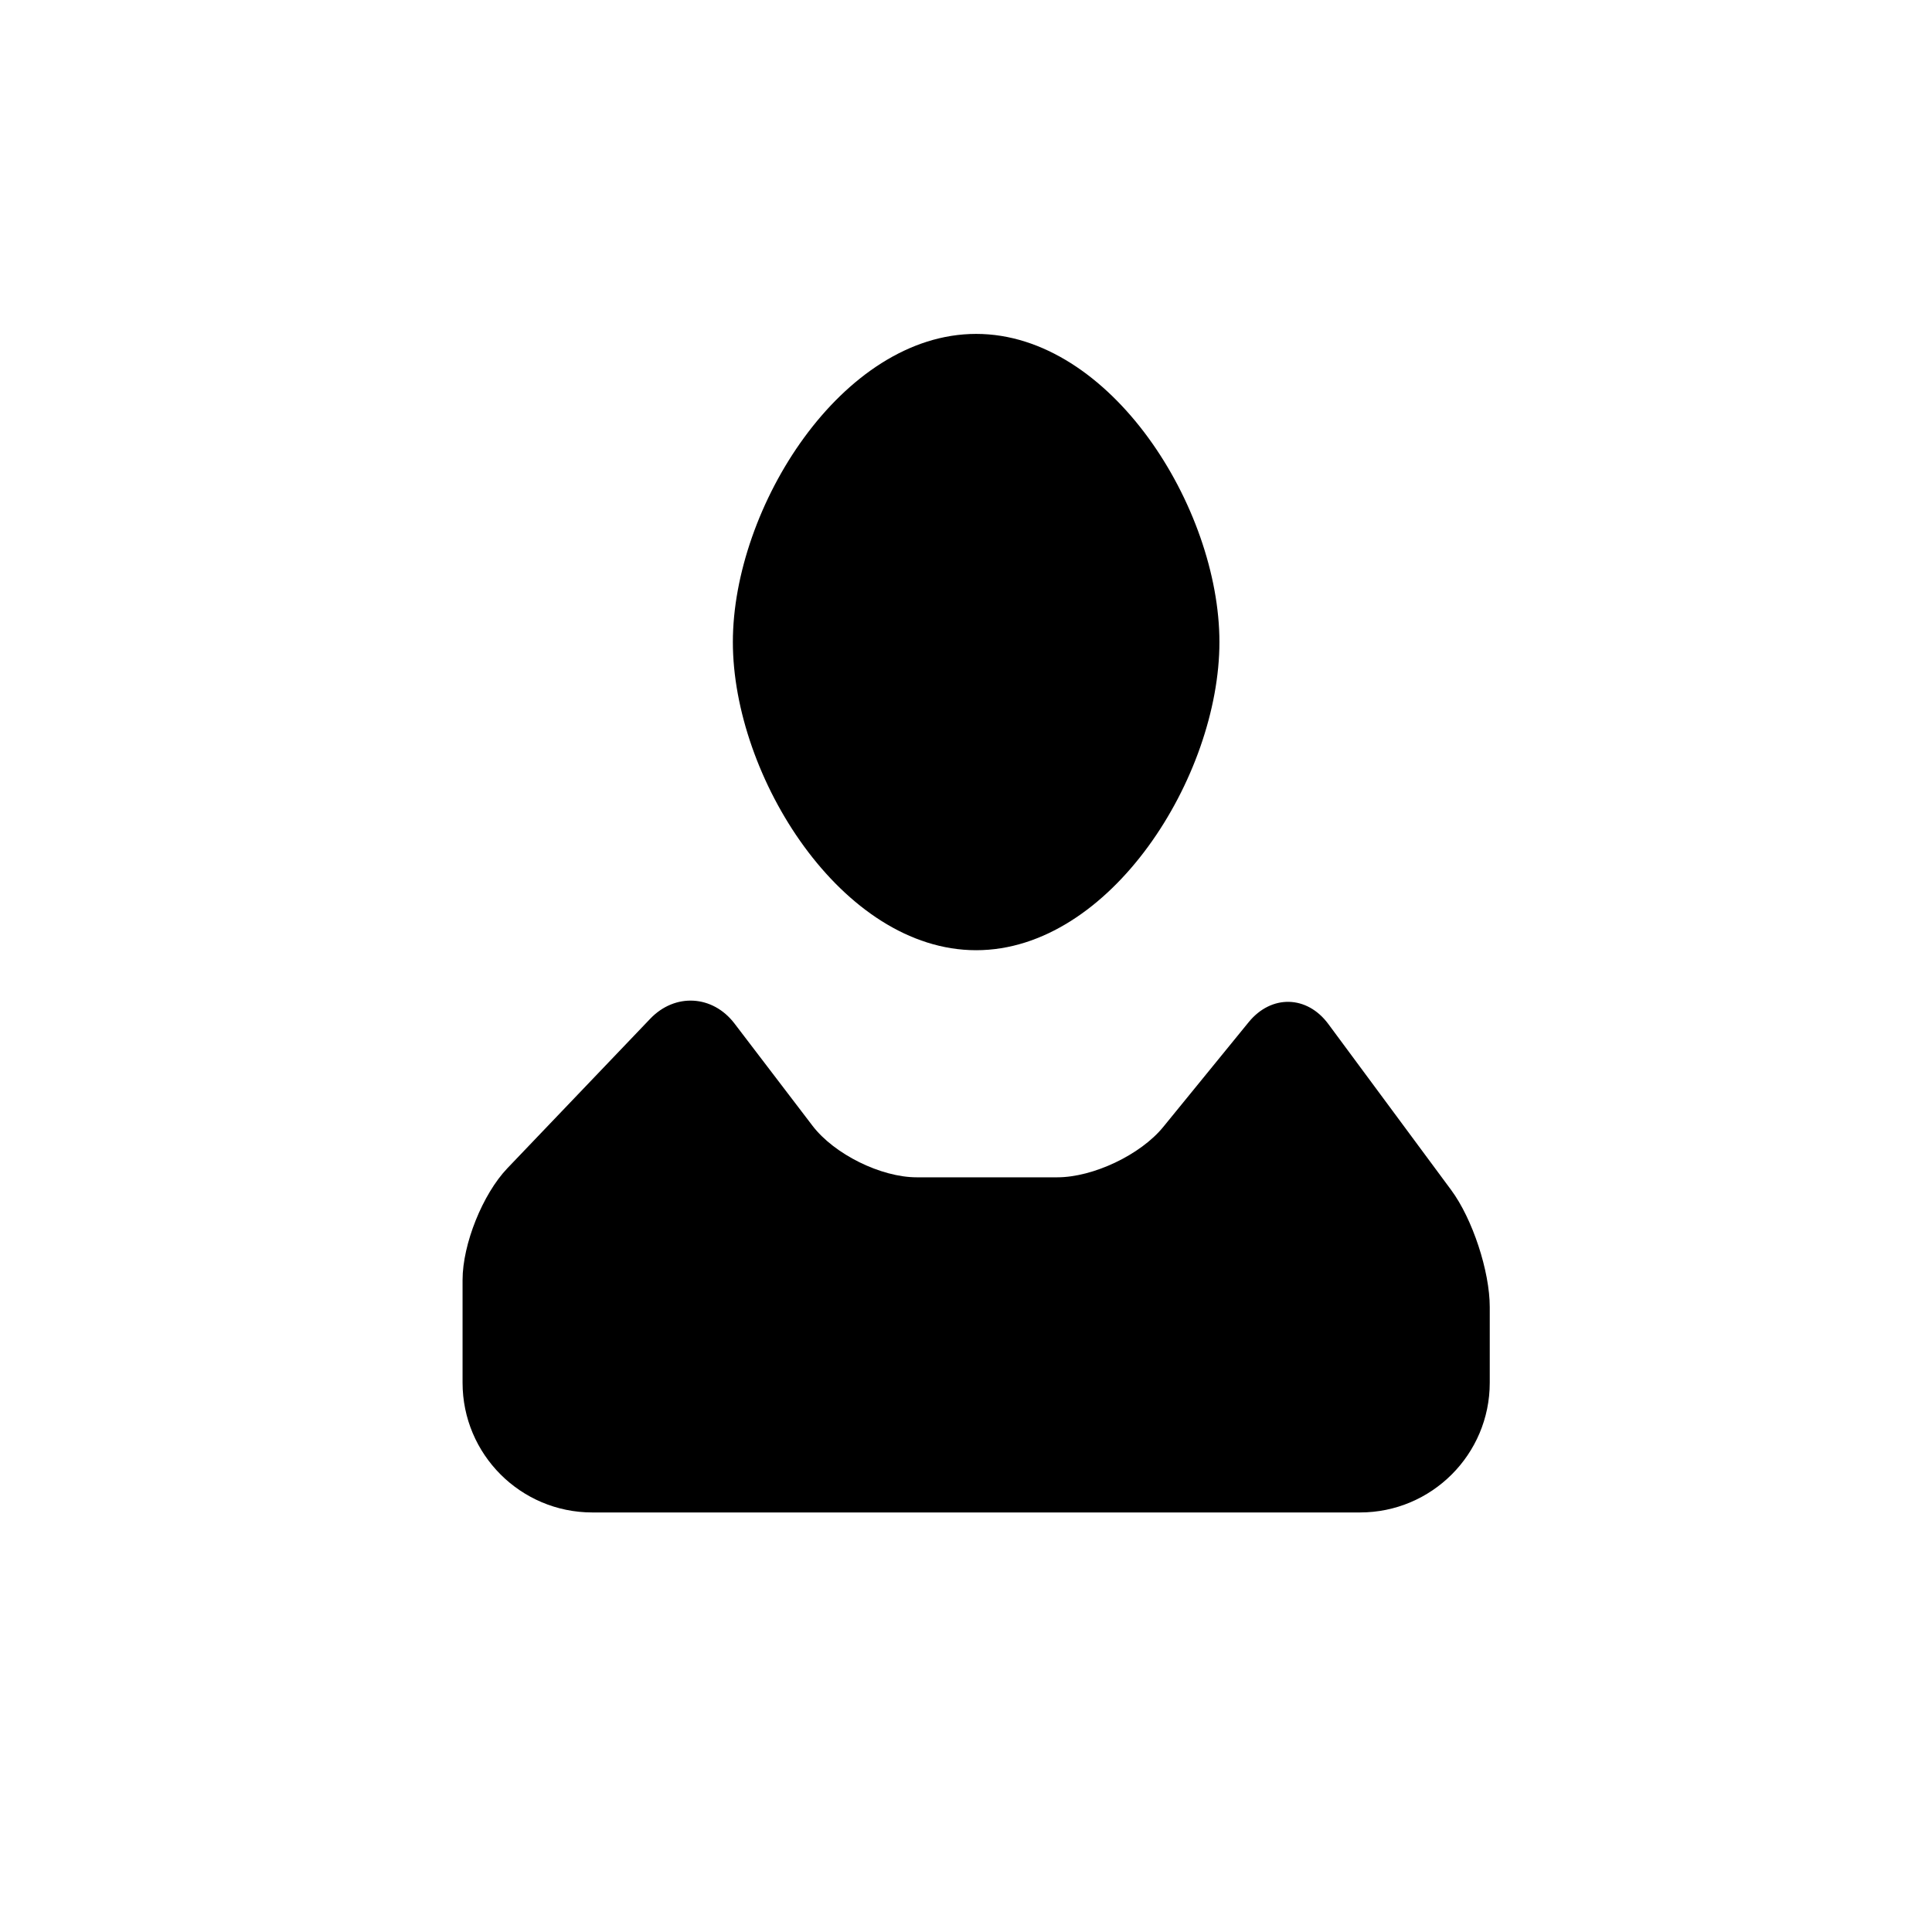 <?xml version="1.0" encoding="utf-8"?>
<!-- Generator: Adobe Illustrator 17.0.0, SVG Export Plug-In . SVG Version: 6.00 Build 0)  -->
<!DOCTYPE svg PUBLIC "-//W3C//DTD SVG 1.1//EN" "http://www.w3.org/Graphics/SVG/1.1/DTD/svg11.dtd">
<svg version="1.1" id="Capa_1" xmlns="http://www.w3.org/2000/svg" xmlns:xlink="http://www.w3.org/1999/xlink" x="0px" y="0px"
	 width="64px" height="64px" viewBox="0 0 64 64" enable-background="new 0 0 64 64" xml:space="preserve">
<path d="M21.539,33.748l-4.731,4.951c-0.82,0.858-1.485,2.516-1.485,3.703v3.402c0,2.374,1.925,4.298,4.298,4.298h25.431
	c2.374,0,4.298-1.925,4.298-4.298v-2.507c0-1.187-0.572-2.922-1.278-3.876l-4.07-5.5c-0.706-0.954-1.887-0.981-2.637-0.062
	l-2.833,3.475c-0.75,0.92-2.321,1.666-3.508,1.666h-4.656c-1.187,0-2.732-0.765-3.453-1.708l-2.585-3.388
	C23.607,32.958,22.359,32.889,21.539,33.748z"/>
<path d="M32.336,31.477c4.451,0,8.059-5.757,8.059-10.208c0-4.451-3.608-10.208-8.059-10.208c-4.45,0-8.059,5.757-8.059,10.208
	C24.277,25.72,27.886,31.477,32.336,31.477z"/>
</svg>
